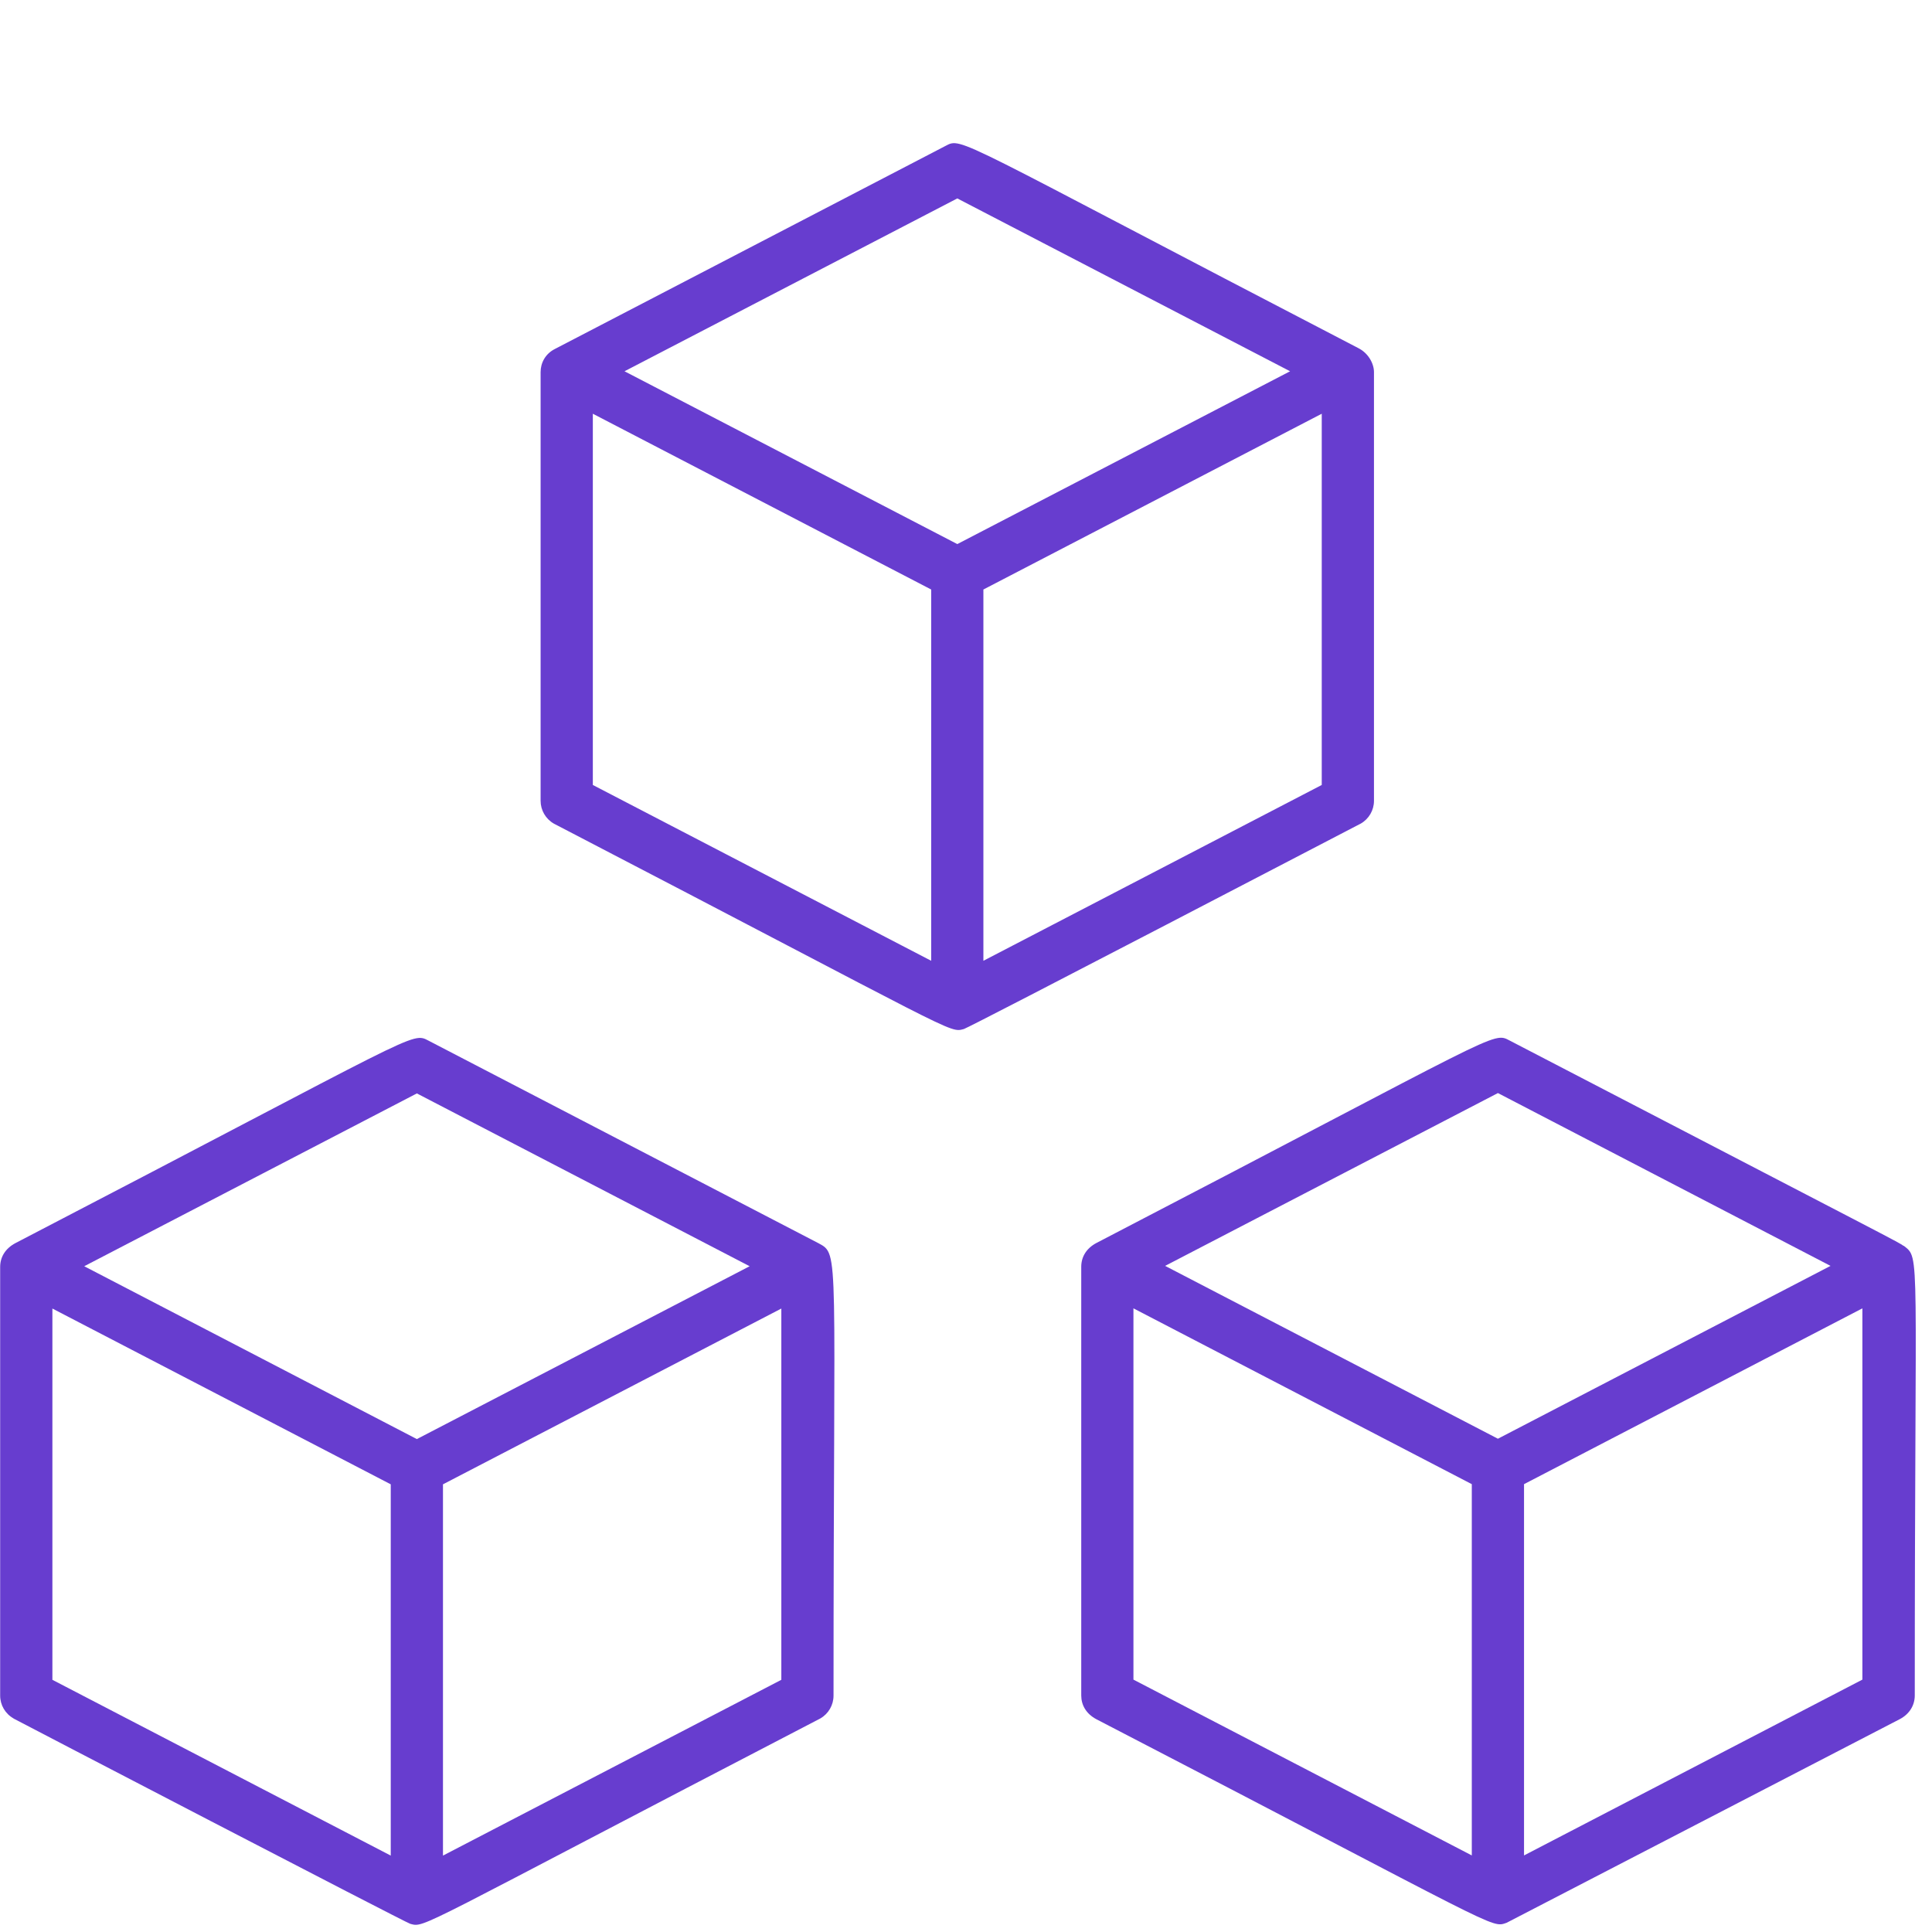 <svg xmlns="http://www.w3.org/2000/svg" fill="none" viewBox="0 0 60 60" height="60" width="60">
<path fill="#673DCF" d="M59.114 38.692C58.979 38.584 59.114 38.67 46.892 32.319C46.341 32.032 46.708 32.027 34.054 38.6C33.735 38.767 33.579 39.038 33.579 39.34V52.654C33.579 52.946 33.725 53.222 34.054 53.395C46.676 59.935 46.292 59.886 46.789 59.714L58.989 53.395C59.308 53.232 59.465 52.951 59.465 52.654C59.465 38.681 59.649 39.103 59.119 38.686L59.114 38.692ZM45.708 57.622L35.2 52.162V40.632L45.708 46.092V57.622ZM46.519 44.681L36.184 39.313L46.519 33.946L56.849 39.313L46.519 44.681ZM57.838 52.162L47.33 57.622V46.092L57.838 40.632V52.167V52.162Z"></path>
<path fill="#673DCF" d="M0.416 53.368C0.47 53.4 12.595 59.708 12.741 59.746C13.211 59.87 12.832 59.935 25.476 53.368C25.73 53.222 25.886 52.951 25.886 52.66C25.886 38.762 26.081 38.968 25.422 38.611L13.319 32.324C12.768 32.038 13.135 32.032 0.481 38.605C0.162 38.773 0.005 39.043 0.005 39.346V52.66C0.005 52.951 0.162 53.222 0.422 53.368H0.416ZM24.265 52.168L13.757 57.627V46.097L24.265 40.638V52.173V52.168ZM12.946 33.957L23.281 39.324L12.946 44.692L2.616 39.324L12.946 33.957ZM1.627 40.638L12.135 46.097V57.627L1.627 52.168V40.638Z"></path>
<path fill="#673DCF" d="M29.357 4.535L17.232 10.838C16.935 10.989 16.789 11.27 16.789 11.557V24.87C16.789 25.162 16.946 25.432 17.2 25.578C29.838 32.146 29.465 32.081 29.935 31.957C30.113 31.908 42.438 25.481 42.259 25.578C42.513 25.432 42.67 25.162 42.67 24.87V11.557C42.67 11.292 42.497 10.973 42.194 10.816C29.535 4.243 29.897 4.254 29.357 4.535ZM28.919 29.838L18.411 24.378V12.849L28.919 18.308V29.838ZM29.73 16.897L19.395 11.53L29.73 6.162L40.065 11.53L29.73 16.897ZM41.048 24.378L30.54 29.838V18.308L41.048 12.849V24.384V24.378Z"></path>
</svg>
